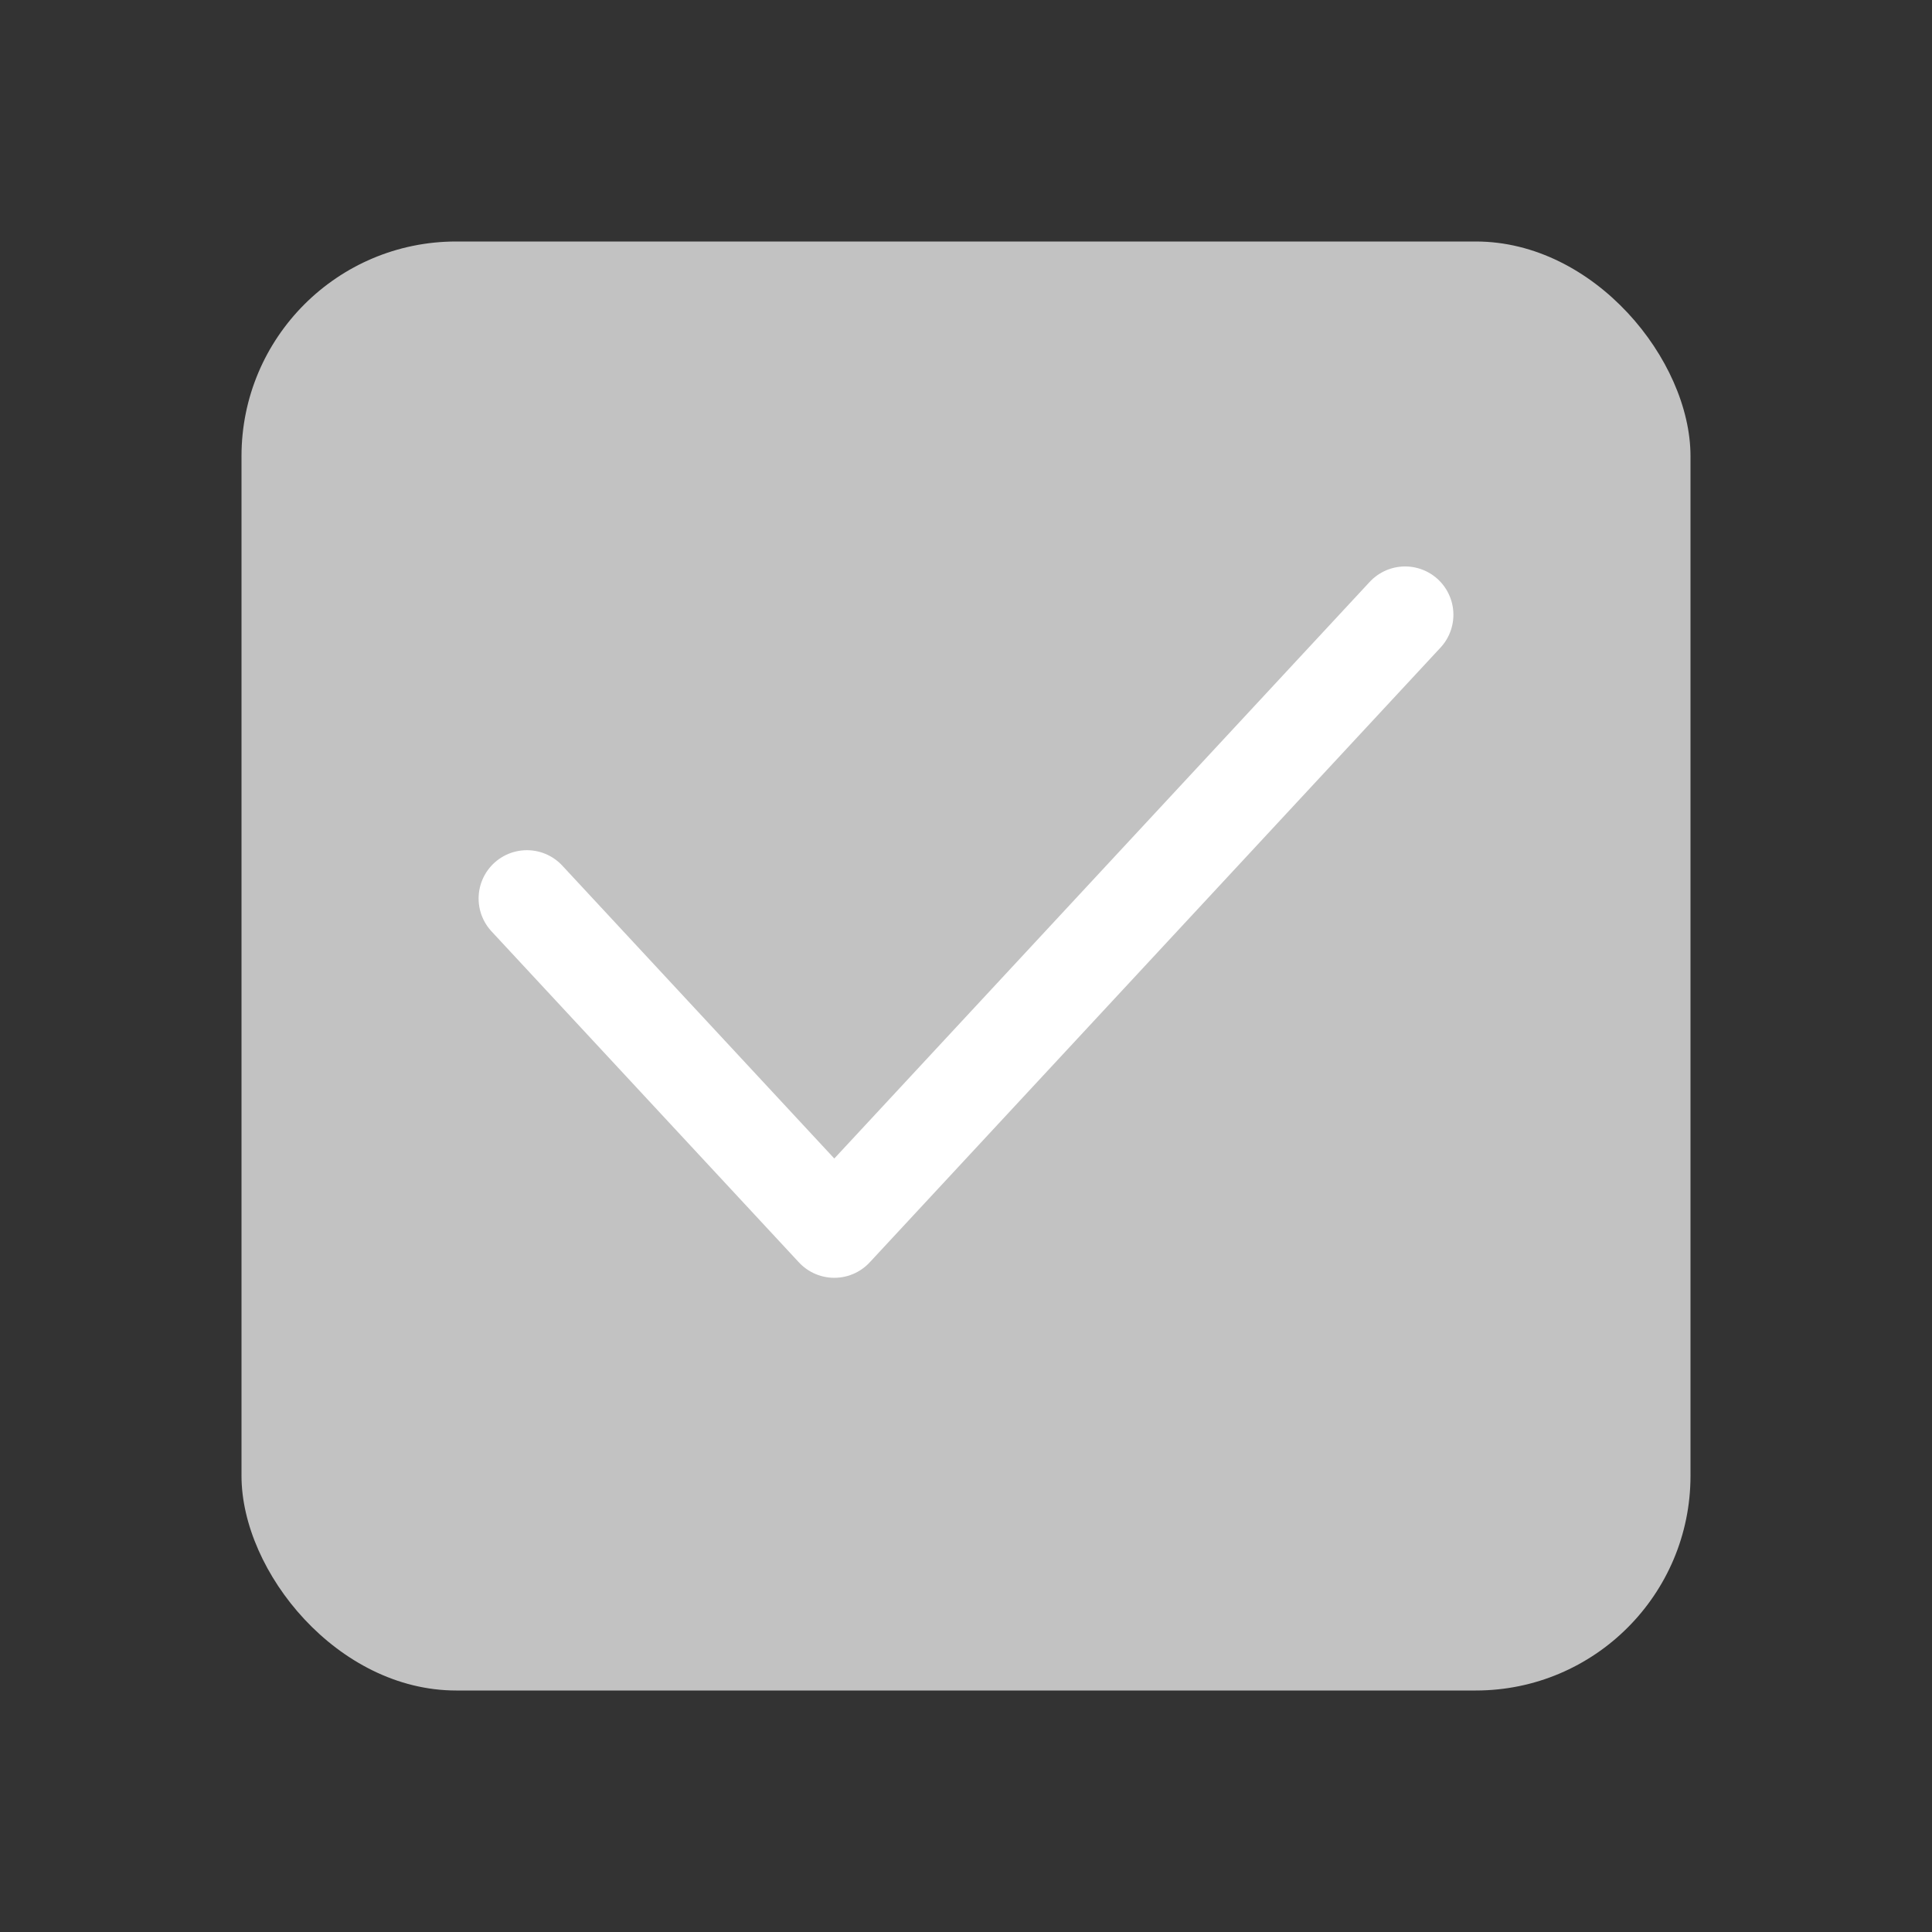 <?xml version="1.0" encoding="UTF-8"?>
<svg xmlns="http://www.w3.org/2000/svg" width="36" height="36" viewBox="0 0 36 36" fill="none">
  <rect x="0" y="0" width="36" height="36" fill="#333333" stroke="none"/>
  <rect x="4.5" y="4.5" width="27" height="27" rx="4" fill="#C2C2C2"></rect>
  <path d="M9.818 16.742L15.546 22.91L26.182 11.455" stroke="white" stroke-width="1.8" stroke-linecap="round" stroke-linejoin="round"></path>
</svg>
